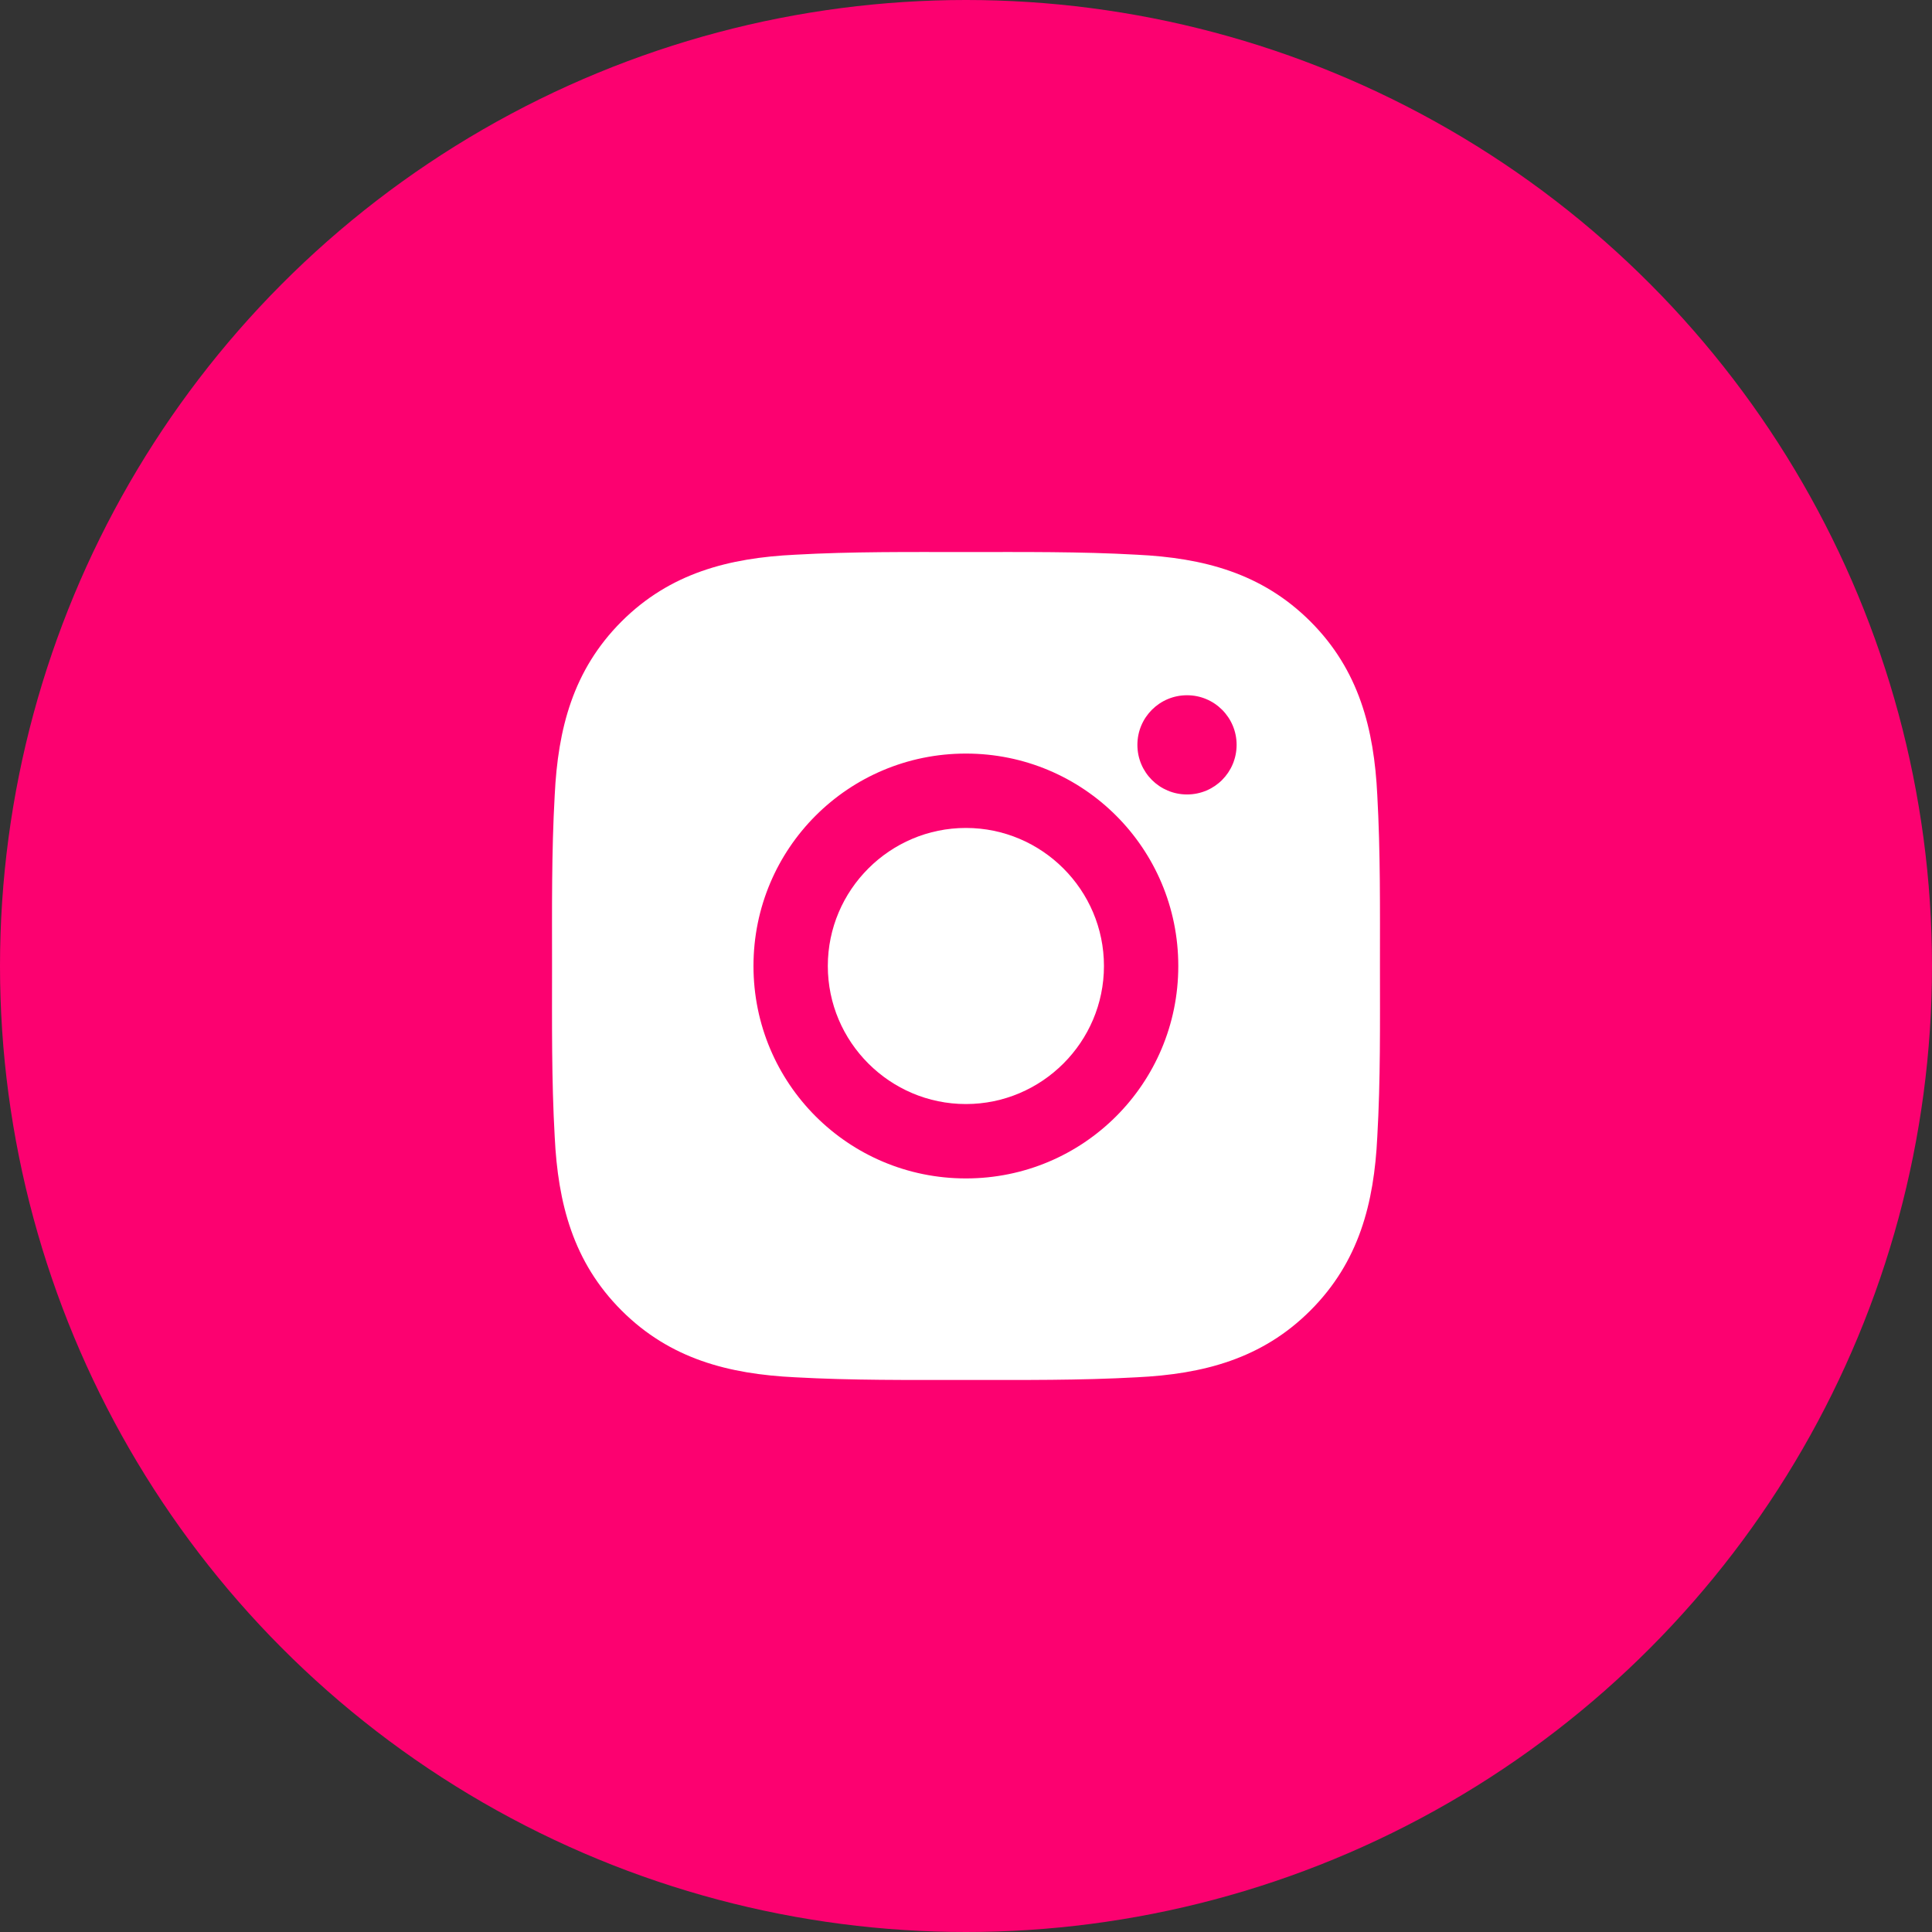 <svg width="42" height="42" viewBox="0 0 42 42" fill="none" xmlns="http://www.w3.org/2000/svg">
<rect x="0" y="0" width="42" height="42" fill="#333333" stroke="none"/>
<circle cx="21" cy="21" r="21" fill="#FC0170"/>
<path d="M20.998 17.999C19.345 17.999 17.996 19.347 17.996 21C17.996 22.652 19.345 24.001 20.998 24.001C22.65 24.001 23.999 22.652 23.999 21C23.999 19.347 22.65 17.999 20.998 17.999Z" fill="white"/>
<path d="M29.999 21C29.999 19.757 30.01 18.526 29.941 17.285C29.871 15.844 29.542 14.565 28.488 13.511C27.432 12.456 26.156 12.129 24.715 12.059C23.472 11.989 22.24 12.001 21 12.001C19.757 12.001 18.526 11.989 17.285 12.059C15.844 12.129 14.565 12.458 13.511 13.511C12.456 14.567 12.129 15.844 12.059 17.285C11.989 18.528 12.001 19.759 12.001 21C12.001 22.24 11.989 23.474 12.059 24.715C12.129 26.156 12.458 27.435 13.511 28.488C14.567 29.544 15.844 29.871 17.285 29.941C18.528 30.01 19.759 29.999 21 29.999C22.243 29.999 23.474 30.01 24.715 29.941C26.156 29.871 27.435 29.542 28.488 28.488C29.544 27.432 29.871 26.156 29.941 24.715C30.012 23.474 29.999 22.243 29.999 21ZM20.998 25.618C18.442 25.618 16.38 23.555 16.38 21C16.38 18.444 18.442 16.382 20.998 16.382C23.553 16.382 25.615 18.444 25.615 21C25.615 23.555 23.553 25.618 20.998 25.618ZM25.805 17.271C25.208 17.271 24.726 16.79 24.726 16.193C24.726 15.596 25.208 15.114 25.805 15.114C26.401 15.114 26.883 15.596 26.883 16.193C26.881 16.792 26.401 17.271 25.805 17.271Z" fill="white"/>
</svg>
